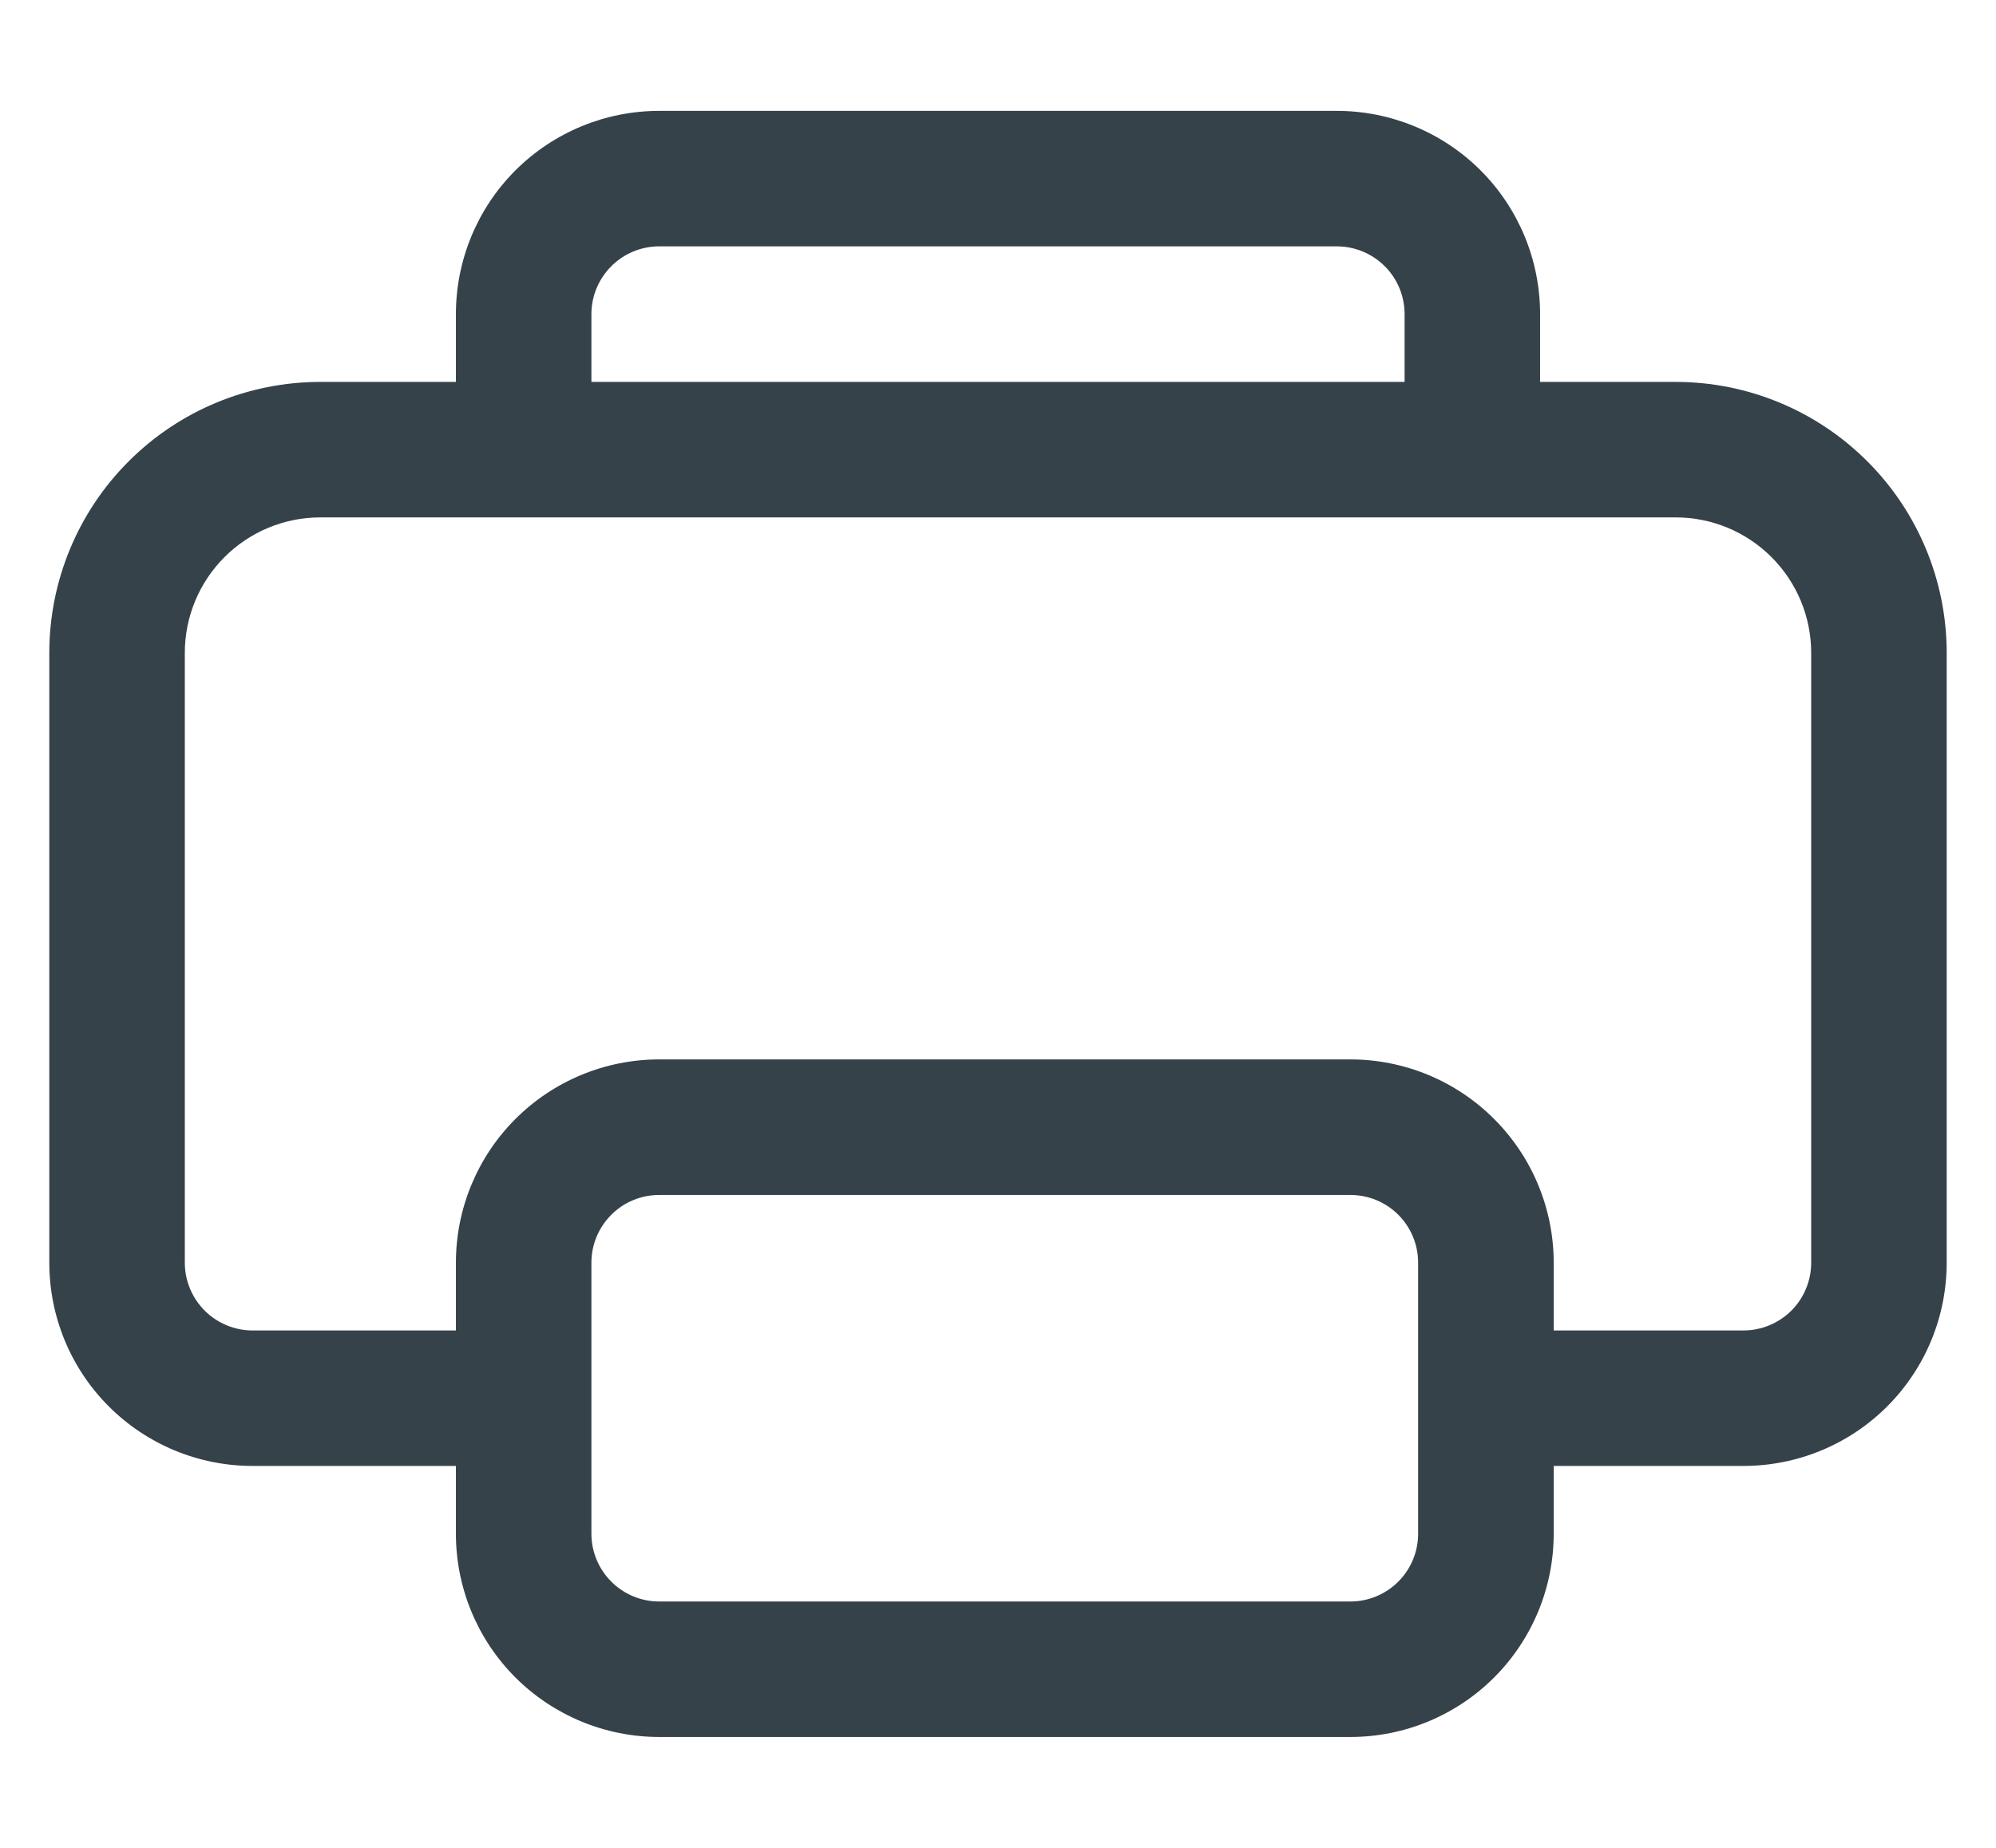 <svg width="27" height="25" viewBox="0 0 27 25" fill="none" xmlns="http://www.w3.org/2000/svg">
<g clip-path="url(#clip0_285_2353)">
<path d="M6.167 4.25C6.167 3.521 6.456 2.821 6.972 2.305C7.488 1.79 8.187 1.5 8.917 1.5H18.083C18.813 1.5 19.512 1.79 20.028 2.305C20.544 2.821 20.833 3.521 20.833 4.25V5.167H22.667C23.639 5.167 24.572 5.553 25.259 6.241C25.947 6.928 26.333 7.861 26.333 8.833V17.083C26.333 17.813 26.044 18.512 25.528 19.028C25.012 19.544 24.313 19.833 23.583 19.833H21.017V20.75C21.017 21.479 20.727 22.179 20.211 22.695C19.696 23.21 18.996 23.5 18.267 23.5H8.917C8.187 23.5 7.488 23.21 6.972 22.695C6.456 22.179 6.167 21.479 6.167 20.75V19.833H3.417C2.687 19.833 1.988 19.544 1.472 19.028C0.956 18.512 0.667 17.813 0.667 17.083V8.833C0.667 7.861 1.053 6.928 1.741 6.241C2.428 5.553 3.361 5.167 4.333 5.167H6.167V4.25ZM19 5.167V4.25C19 4.007 18.904 3.774 18.732 3.602C18.56 3.43 18.326 3.333 18.083 3.333H8.917C8.674 3.333 8.44 3.43 8.269 3.602C8.097 3.774 8 4.007 8 4.25V5.167H19ZM6.167 7H4.333C3.847 7 3.381 7.193 3.037 7.537C2.693 7.881 2.5 8.347 2.5 8.833V17.083C2.5 17.326 2.597 17.56 2.769 17.732C2.94 17.903 3.174 18 3.417 18H6.167V17.083C6.167 16.354 6.456 15.655 6.972 15.139C7.488 14.623 8.187 14.333 8.917 14.333H18.267C18.996 14.333 19.696 14.623 20.211 15.139C20.727 15.655 21.017 16.354 21.017 17.083V18H23.583C23.826 18 24.06 17.903 24.232 17.732C24.404 17.56 24.5 17.326 24.5 17.083V8.833C24.5 8.347 24.307 7.881 23.963 7.537C23.619 7.193 23.153 7 22.667 7H6.167ZM8.917 16.167C8.674 16.167 8.44 16.263 8.269 16.435C8.097 16.607 8 16.84 8 17.083V20.75C8 20.993 8.097 21.226 8.269 21.398C8.44 21.57 8.674 21.667 8.917 21.667H18.267C18.51 21.667 18.743 21.57 18.915 21.398C19.087 21.226 19.183 20.993 19.183 20.75V17.083C19.183 16.84 19.087 16.607 18.915 16.435C18.743 16.263 18.51 16.167 18.267 16.167H8.917Z" fill="#36424A"/>
</g>
<defs>
<clipPath id="clip0_285_2353">
<rect width="25.667" height="22" fill="white" transform="translate(0.667 1.5)"/>
</clipPath>
</defs>
</svg>
